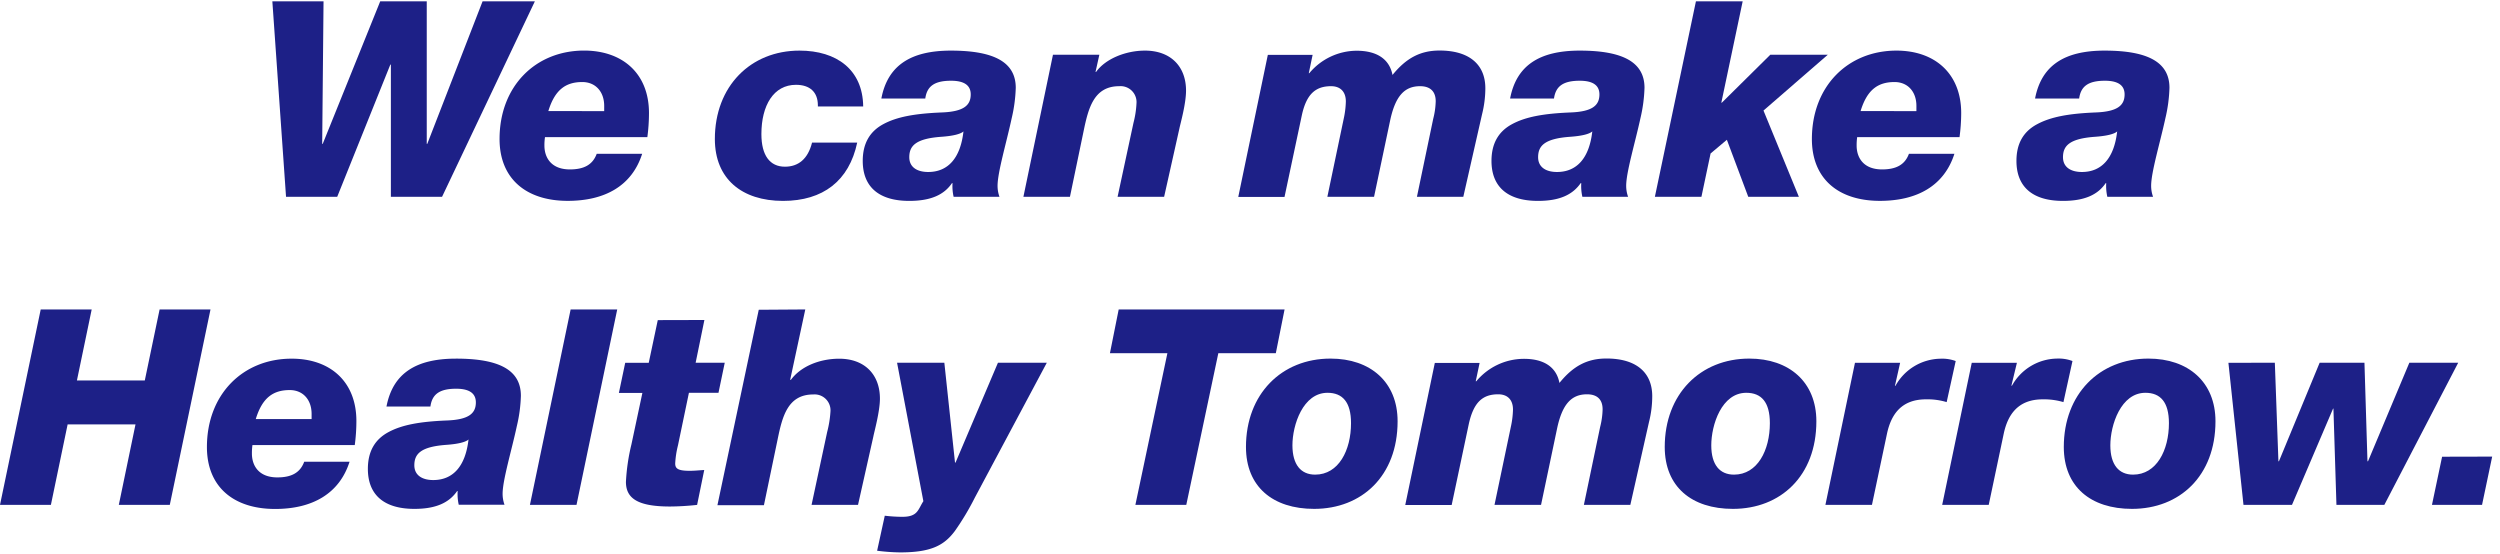 <svg xmlns="http://www.w3.org/2000/svg" width="614" height="136" viewBox="0 0 614 136"><defs><style>.a{fill:#1d2087;}</style></defs><path class="a" d="M79.46.33l-.33,35h.13L93.38.33h11.43v35h.13l13.58-35h12.84l-22.79,48H96V15.86h-.13L82.82,48.33H70.25L66.89.33Z"/><path class="a" d="M159.39,27.76a45.05,45.05,0,0,1-.4,5.92H133.85a13.14,13.14,0,0,0-.14,2.08c0,2.89,1.62,5.85,6.25,5.85,3.37,0,5.58-1.08,6.59-3.83h11.16c-2.48,7.8-9.07,11.55-18.28,11.55-10.22,0-16.74-5.45-16.74-15.19,0-13,8.87-21.72,20.77-21.72C152.94,12.43,159.39,18.08,159.39,27.76Zm-11-.47V26c0-3.43-2.09-5.85-5.38-5.85-4,0-6.72,1.82-8.34,7.13Z"/><path class="a" d="M212,26.15H200.87v-.27c0-3.3-2-5.05-5.38-5.05-5.49,0-8.49,5.05-8.49,12.11,0,5.24,2.09,8,5.78,8,3.3,0,5.65-1.89,6.66-5.92h11.09c-2,9.41-8.4,14.32-18.22,14.32-10.15,0-16.74-5.45-16.74-15.19,0-13,8.81-21.72,20.78-21.72C205.51,12.43,211.9,17.14,212,26.15Z"/><path class="a" d="M249.47,21.57a36.88,36.88,0,0,1-1,7.47C247.19,35,245,42.33,245,45.64a7.93,7.93,0,0,0,.47,2.69H234.21a11.85,11.85,0,0,1-.27-3.36h-.13c-1.95,2.89-5.24,4.37-10.49,4.37-7.53,0-11.43-3.5-11.43-9.82,0-4.23,1.68-7.19,5-9s7.74-2.63,14.39-2.9c5.31-.2,7.13-1.68,7.13-4.43,0-2.29-1.68-3.36-4.84-3.36-4.24,0-5.92,1.48-6.32,4.37H216.46c1.54-8.07,7.13-11.77,17.08-11.77C244.36,12.43,249.47,15.39,249.47,21.57Zm-12.9,10.76c-.74.61-2.56,1.08-5.58,1.28-6,.47-7.67,2.15-7.67,5,0,2.42,1.88,3.63,4.64,3.63,4.84,0,7.93-3.36,8.67-10Z"/><path class="a" d="M291.29,22.25c0,3.29-1.41,8.2-1.62,9.27l-3.76,16.81H274.48l3.9-18.15a23.33,23.33,0,0,0,.74-4.77,3.92,3.92,0,0,0-3.57-4.24,3.75,3.75,0,0,0-.67,0c-6.25,0-7.59,5.45-8.74,11l-3.36,16.16H251.35l7.26-34.89H270l-.94,4.23h.14c2.28-3.22,7.26-5.24,12-5.24C287.52,12.43,291.29,16.33,291.29,22.25Z"/><path class="a" d="M342,18.41c3.43-4.23,6.93-6,11.57-6,7.12,0,11.23,3.3,11.23,9.28a26.52,26.52,0,0,1-.81,6.39l-4.6,20.25H348l4-19.16a18.9,18.9,0,0,0,.61-4.3c0-2.35-1.28-3.7-3.84-3.7-3.83,0-6.11,2.42-7.39,8.61l-3.91,18.55H326l4-19.09a22.19,22.19,0,0,0,.54-4.3c0-2.49-1.41-3.77-3.63-3.77-3.76,0-6.05,1.88-7.19,7.19l-4.24,20H304.12l7.26-34.89h11l-.94,4.5h.13a15.25,15.25,0,0,1,11.5-5.51C338.08,12.43,341.23,14.45,342,18.41Z"/><path class="a" d="M403.89,21.57a36.88,36.88,0,0,1-1,7.47c-1.28,5.91-3.5,13.24-3.5,16.6a7.93,7.93,0,0,0,.47,2.69H388.63a11.85,11.85,0,0,1-.27-3.36h-.14c-2,2.89-5.24,4.37-10.48,4.37-7.53,0-11.43-3.5-11.43-9.82,0-4.23,1.68-7.19,5-9s7.73-2.63,14.39-2.9c5.31-.2,7.12-1.68,7.12-4.43,0-2.29-1.68-3.36-4.84-3.36-4.23,0-5.91,1.48-6.32,4.37H370.88C372.42,16.13,378,12.43,388,12.43,398.78,12.43,403.89,15.39,403.89,21.57ZM391,32.33c-.74.61-2.56,1.08-5.58,1.28-6,.47-7.66,2.15-7.66,5,0,2.42,1.88,3.63,4.63,3.63,4.84,0,7.94-3.36,8.68-10Z"/><path class="a" d="M428,.33l-5.24,24.88h.13l11.9-11.77h14.12l-15.8,13.71,8.69,21.18H429.37l-5.25-14-4,3.36-2.25,10.64H406.44l10.08-48Z"/><path class="a" d="M481.67,27.76a45.06,45.06,0,0,1-.41,5.92H456.12a14.43,14.43,0,0,0-.13,2.08c0,2.89,1.61,5.85,6.25,5.85,3.36,0,5.58-1.08,6.59-3.83H480c-2.5,7.8-9.09,11.55-18.3,11.55-10.22,0-16.7-5.44-16.7-15.18,0-13,8.87-21.72,20.77-21.72C475.21,12.43,481.67,18.08,481.67,27.76Zm-11-.47V26c0-3.43-2.08-5.85-5.38-5.85-4,0-6.72,1.82-8.33,7.13Z"/><path class="a" d="M532.82,21.57a36.88,36.88,0,0,1-1,7.47c-1.28,5.91-3.5,13.24-3.5,16.6a7.93,7.93,0,0,0,.47,2.69H517.56a11.85,11.85,0,0,1-.27-3.36h-.13c-1.95,2.89-5.24,4.37-10.49,4.37-7.53,0-11.43-3.5-11.43-9.82,0-4.23,1.68-7.19,5.05-9s7.73-2.63,14.38-2.9c5.31-.2,7.13-1.68,7.13-4.43,0-2.29-1.68-3.36-4.84-3.36-4.24,0-5.92,1.48-6.32,4.37H499.81c1.55-8.07,7.13-11.77,17.08-11.77C527.71,12.43,532.82,15.39,532.82,21.57Zm-12.9,10.76c-.74.61-2.56,1.08-5.58,1.28-6,.47-7.67,2.15-7.67,5,0,2.42,1.88,3.63,4.64,3.63,4.84,0,7.93-3.36,8.67-10Z"/><path class="a" d="M22.52,76,18.89,93.45H35.56L39.2,76H51.7l-10,48H29.18l4.1-19.77H16.61L12.5,124H0L10,76Z"/><path class="a" d="M87.53,103.4a44.9,44.9,0,0,1-.4,5.91H62a14.57,14.57,0,0,0-.13,2.09c0,2.89,1.61,5.85,6.25,5.85,3.36,0,5.58-1.08,6.59-3.84H85.85C83.36,121.21,76.77,125,67.56,125c-10.22,0-16.74-5.45-16.74-15.2,0-13,8.88-21.71,20.78-21.71C81.08,88.07,87.53,93.71,87.53,103.4Zm-11-.48v-1.27c0-3.43-2.08-5.85-5.37-5.85-4,0-6.73,1.81-8.34,7.12Z"/><path class="a" d="M127.93,97.21a36.18,36.18,0,0,1-1,7.46c-1.27,5.92-3.49,13.25-3.49,16.61a7.93,7.93,0,0,0,.47,2.69H112.67a11.85,11.85,0,0,1-.27-3.36h-.13c-2,2.89-5.25,4.37-10.49,4.37-7.53,0-11.43-3.5-11.43-9.82,0-4.24,1.68-7.19,5-9s7.73-2.62,14.39-2.89c5.31-.2,7.13-1.68,7.13-4.44,0-2.28-1.68-3.36-4.84-3.36-4.24,0-5.92,1.48-6.32,4.37H94.92c1.55-8.07,7.13-11.76,17.08-11.76C122.82,88.07,127.93,91,127.93,97.21ZM115,108c-.74.6-2.55,1.07-5.58,1.27-6,.47-7.66,2.16-7.66,5,0,2.42,1.88,3.63,4.64,3.63,4.84,0,7.93-3.36,8.67-10Z"/><path class="a" d="M151.59,76l-10,48H130.15l10-48Z"/><path class="a" d="M173,78.59l-2.15,10.49H178l-1.54,7.39H169.2l-2.69,12.91a22.91,22.91,0,0,0-.68,4.44c0,1.27.68,1.81,3.57,1.81,1.14,0,2.35-.13,3.56-.2L171.21,124a64.31,64.31,0,0,1-6.65.4c-7.94,0-10.83-2-10.83-6.05a49.32,49.32,0,0,1,1.35-9.21l2.69-12.64H152l1.55-7.39h5.78l2.22-10.49Z"/><path class="a" d="M197.78,76l-3.7,17.21.13.13c2.36-3.29,7-5.24,11.9-5.24,6.26,0,10,3.9,10,9.81,0,3.16-1.41,8.2-1.61,9.28L210.73,124H199.32l3.83-17.89a26.47,26.47,0,0,0,.81-5,3.91,3.91,0,0,0-3.56-4.23,3.75,3.75,0,0,0-.67,0c-6.26,0-7.6,5.44-8.74,11l-3.37,16.2H176.2l10.15-48Z"/><path class="a" d="M231.93,89.08l2.62,24.53h.13L245.1,89.08h12l-17.68,33.14a64.19,64.19,0,0,1-4.91,8.2c-2.62,3.5-5.78,5.25-13.45,5.25a48.3,48.3,0,0,1-5.64-.41l1.88-8.6a38.63,38.63,0,0,0,4.3.27c3.83,0,3.83-1.75,5.18-3.84l-6.46-34Z"/><path class="a" d="M315.49,76l-2.15,10.75H299.22L291.35,124h-12.5l7.86-37.25H272.6L274.75,76Z"/><path class="a" d="M343.25,103.46c0,13.45-8.81,21.52-20.5,21.52-10.16,0-16.74-5.45-16.74-15.2,0-13,8.74-21.71,20.77-21.71C336.6,88.07,343.25,93.85,343.25,103.46ZM323,116.57c5.79,0,8.81-6,8.81-12.64,0-5.17-2.08-7.46-5.78-7.46-6,0-8.61,7.87-8.61,12.91C317.43,114.15,319.52,116.57,323,116.57Z"/><path class="a" d="M383,94.05c3.43-4.24,6.92-6,11.56-6,7.13,0,11.23,3.29,11.23,9.27a26,26,0,0,1-.81,6.39L400.41,124H389l4-19.16a19.05,19.05,0,0,0,.6-4.31c0-2.35-1.27-3.69-3.83-3.69-3.83,0-6.12,2.42-7.39,8.6L378.48,124H367.05l4-19.1a22.19,22.19,0,0,0,.54-4.3c0-2.49-1.41-3.76-3.63-3.76-3.77,0-6,1.88-7.2,7.19l-4.23,20h-11.4l7.26-34.89h11l-.95,4.5h.14a15.25,15.25,0,0,1,11.5-5.51C379.08,88.07,382.24,90.08,383,94.05Z"/><path class="a" d="M446.1,103.46c0,13.45-8.8,21.52-20.5,21.52-10.15,0-16.74-5.45-16.74-15.2,0-13,8.74-21.71,20.77-21.71C439.45,88.07,446.1,93.85,446.1,103.46Zm-20.23,13.11c5.78,0,8.81-6,8.81-12.64,0-5.17-2.09-7.46-5.79-7.46-6.05,0-8.6,7.87-8.6,12.91C420.29,114.15,422.37,116.57,425.87,116.57Z"/><path class="a" d="M480.32,88.67,478.1,98.76a16.08,16.08,0,0,0-5.11-.68c-6,0-8.53,3.7-9.54,8.41L459.75,124H448.32l7.26-34.89h11.09l-1.27,5.64h.13a12.85,12.85,0,0,1,11-6.65A9.6,9.6,0,0,1,480.32,88.67Z"/><path class="a" d="M509,88.67l-2.22,10.09a16.67,16.67,0,0,0-5.11-.68c-6,0-8.54,3.7-9.55,8.41L488.43,124H477l7.26-34.89h11.09L494,94.72h.14a12.85,12.85,0,0,1,11-6.65A9.59,9.59,0,0,1,509,88.67Z"/><path class="a" d="M544.12,103.46c0,13.45-8.81,21.52-20.51,21.52-10.15,0-16.74-5.45-16.74-15.2,0-13,8.74-21.71,20.78-21.71C537.46,88.07,544.12,93.85,544.12,103.46Zm-20.24,13.11c5.78,0,8.81-6,8.81-12.64,0-5.17-2.09-7.46-5.78-7.46-6,0-8.61,7.87-8.61,12.91C518.3,114.15,520.39,116.57,523.88,116.57Z"/><path class="a" d="M558.7,89.08l.88,24.2h.13l10-24.2h11l.74,24.2h.14l10.15-24.2h12L585.59,124H573.83l-.74-23.64H573L562.91,124H551l-3.7-34.89Z"/><path class="a" d="M612.08,112.14,609.59,124h-12.3l2.49-11.83Z"/></svg>